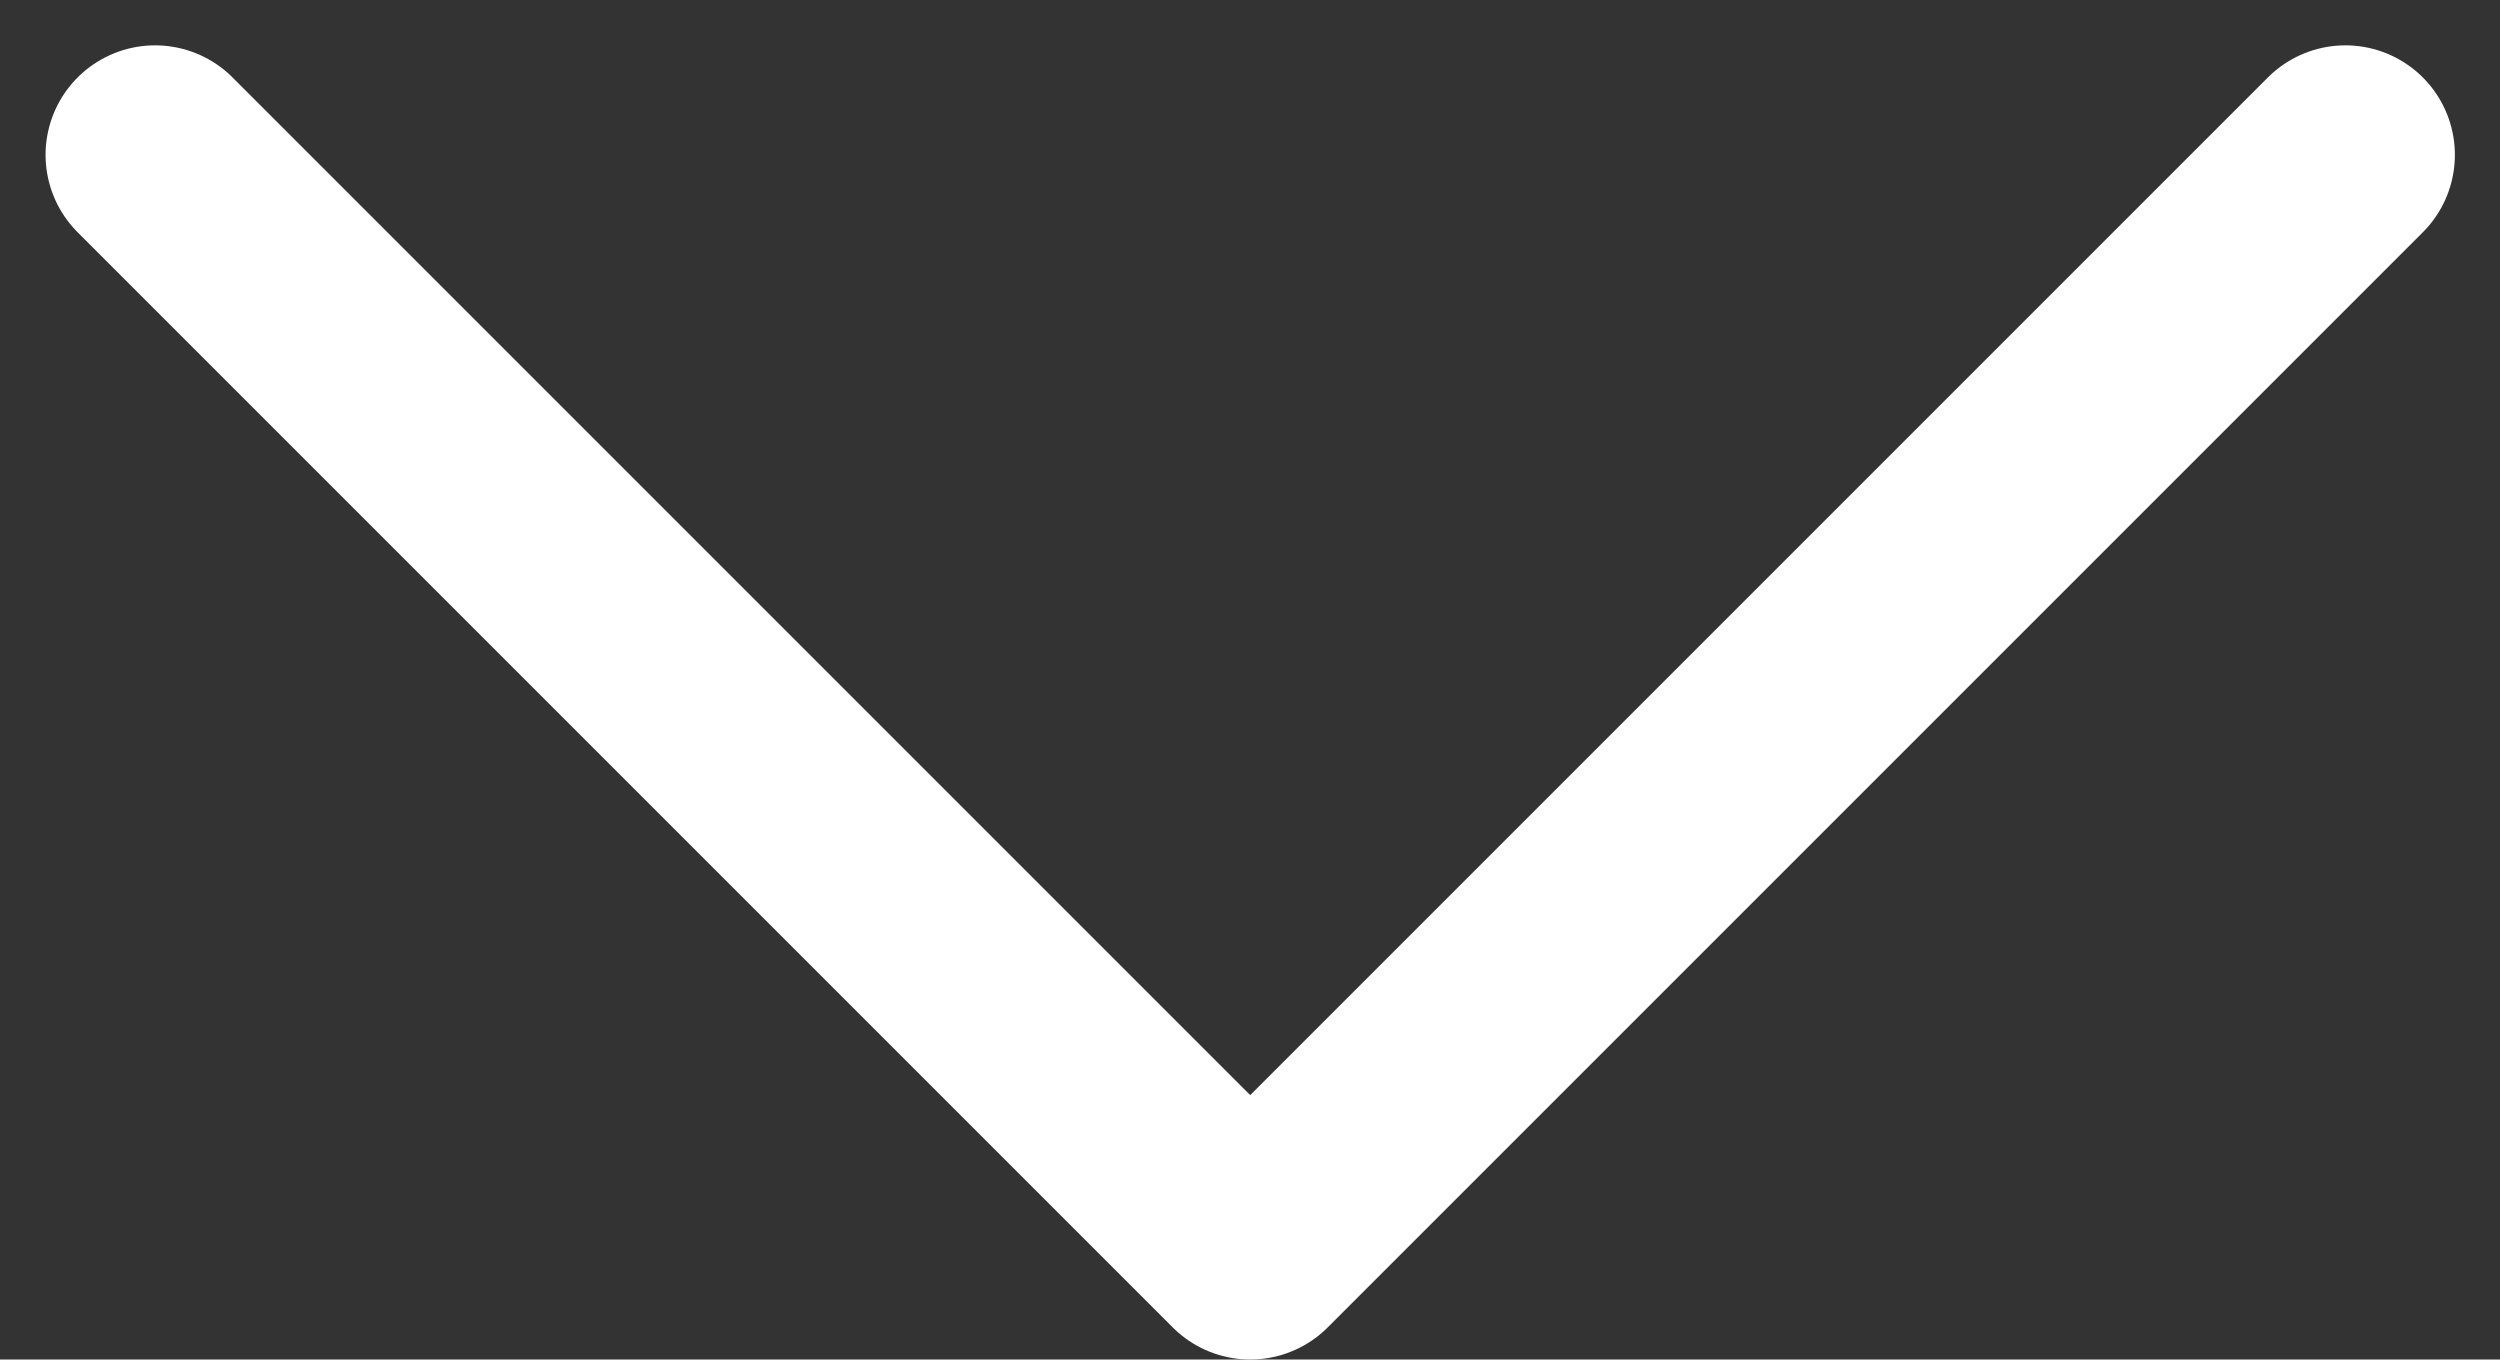 <svg xmlns="http://www.w3.org/2000/svg" width="11.414" height="6.207" viewBox="0 0 11.414 6.207">
  <rect x="0" y="0" width="11.414" height="6.207" fill="#333333" stroke="none"/>
  <path id="Path_1378" data-name="Path 1378" d="M342,1262.959l5,5-5,5" transform="translate(1273.667 -341.293) rotate(90)" fill="none" stroke="#fff" stroke-linecap="round" stroke-linejoin="round" stroke-width="1"/>
</svg>
